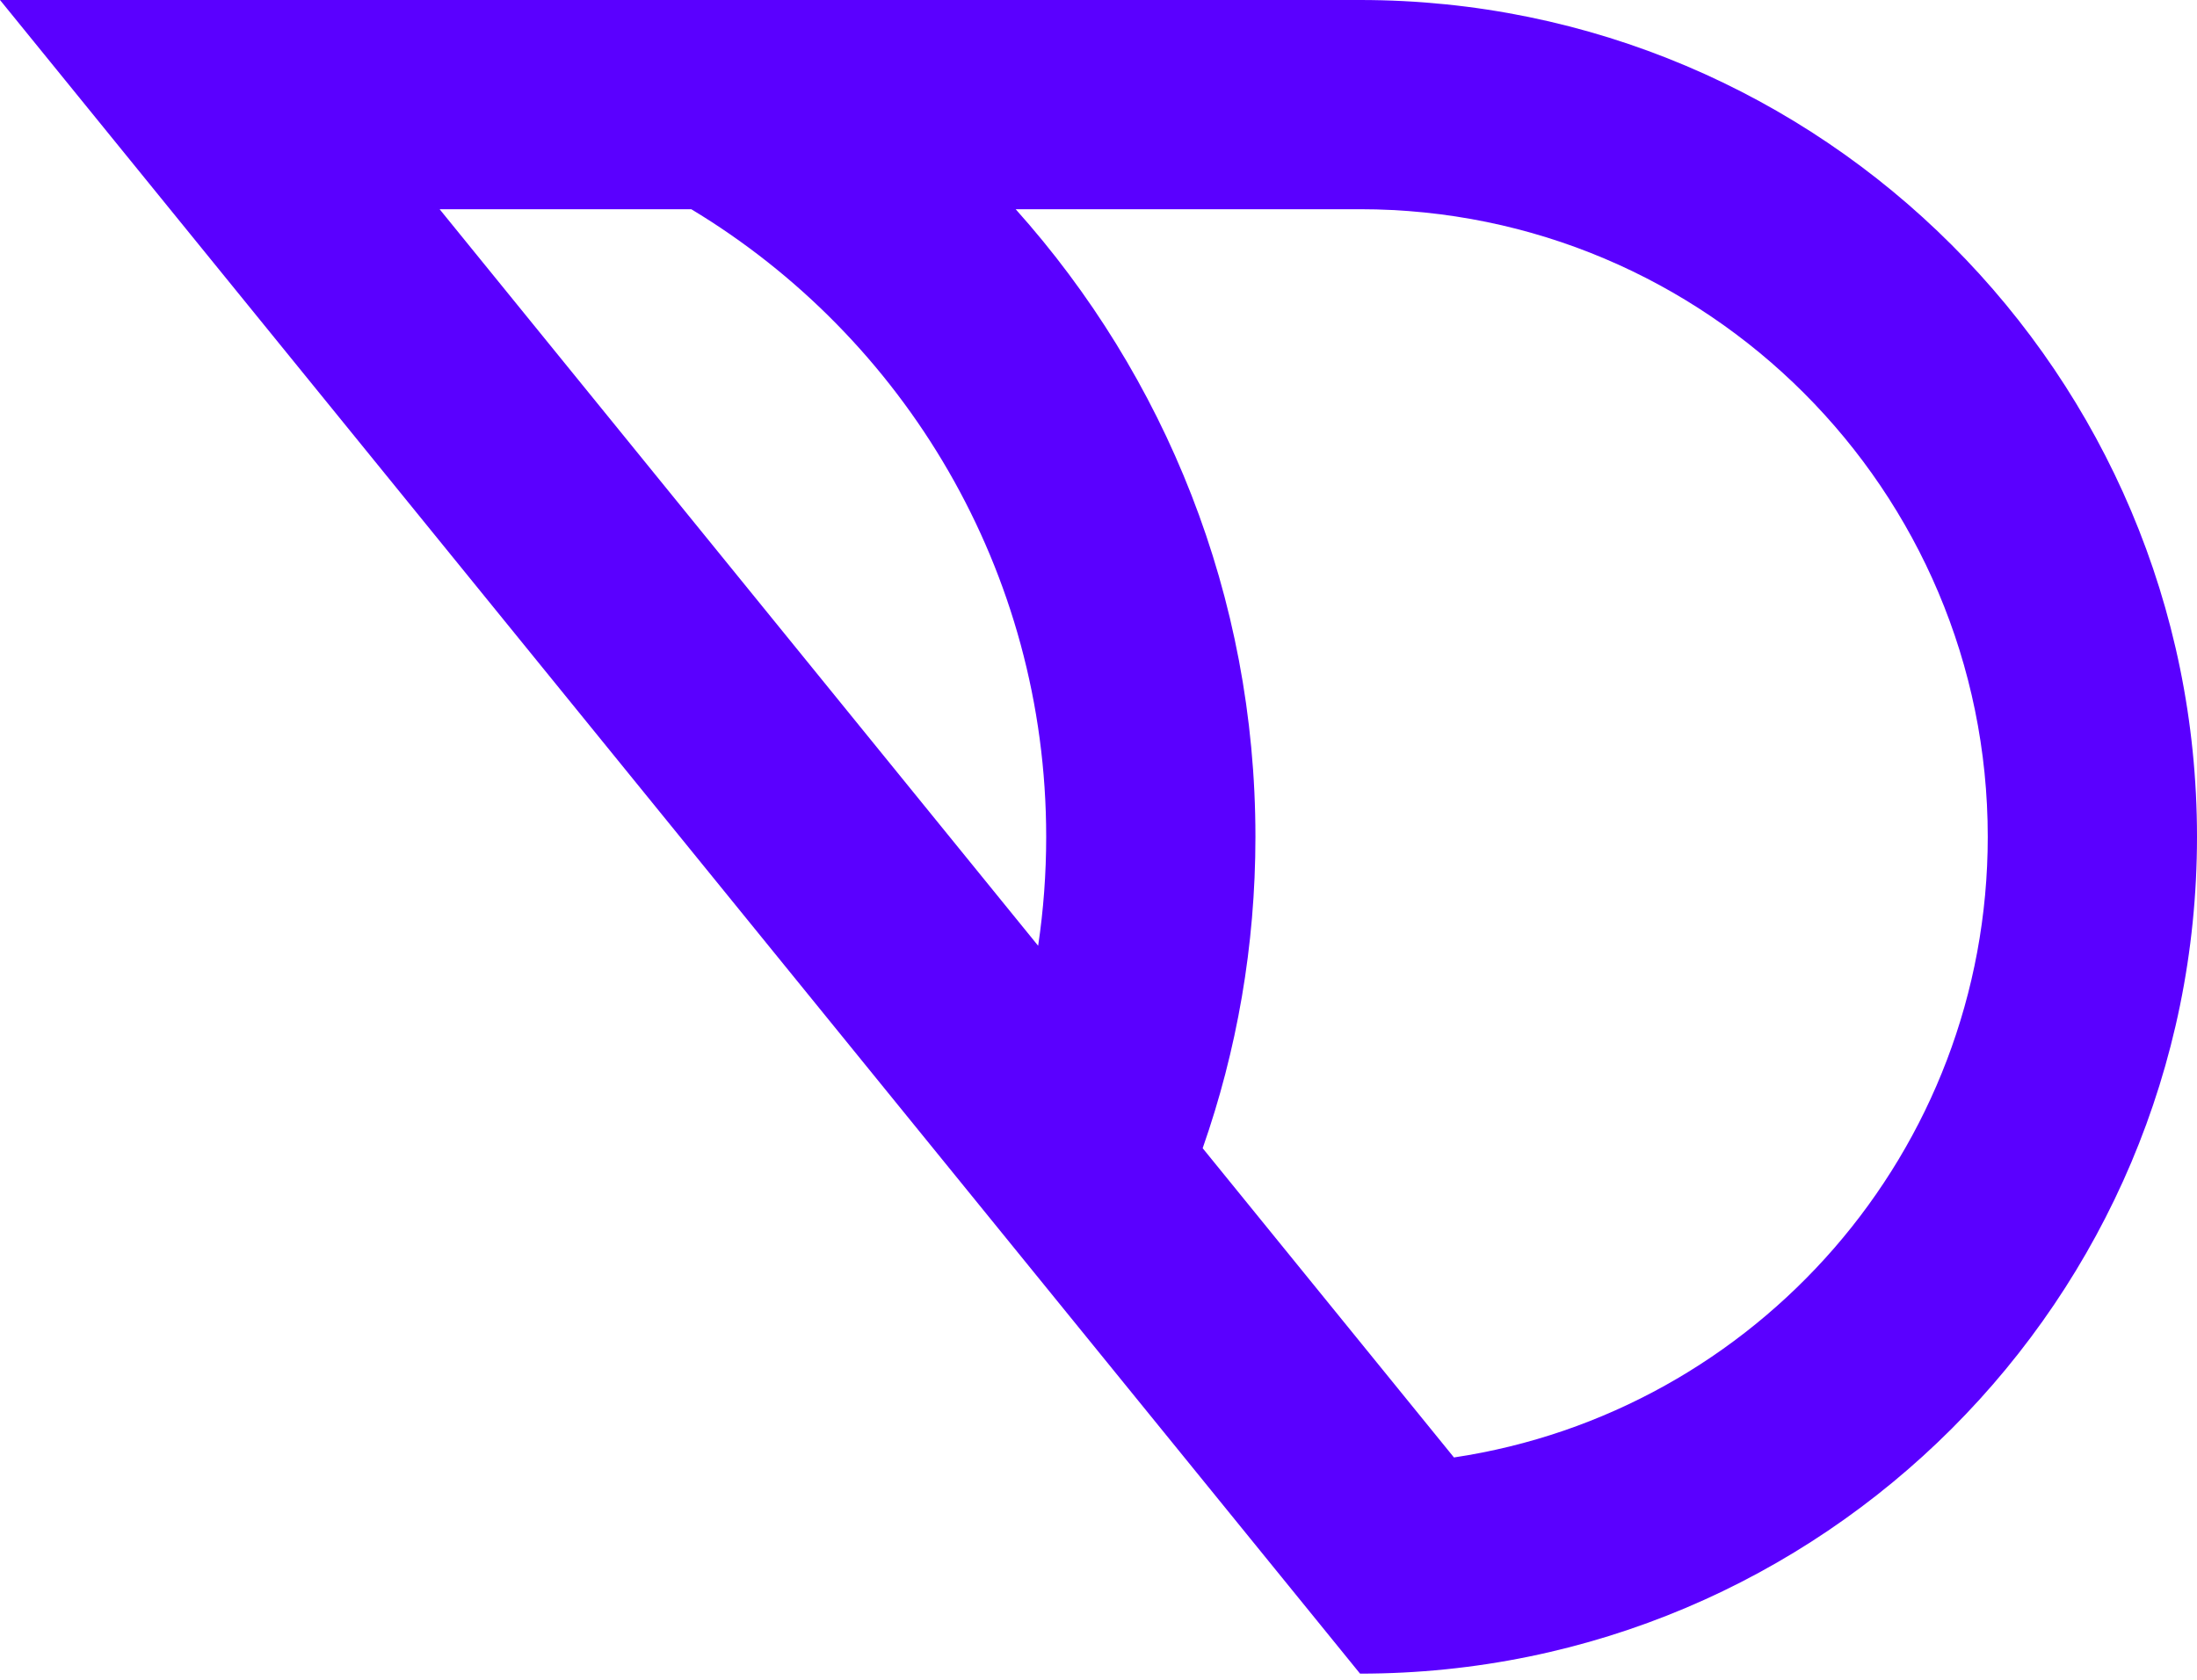 <svg width="200" height="153" viewBox="0 0 200 153" fill="none" xmlns="http://www.w3.org/2000/svg">
<path fill-rule="evenodd" clip-rule="evenodd" d="M0 0L123.81 152.381C165.888 152.381 200 118.269 200 76.191C200 34.112 165.888 0 123.81 0H0ZM132.359 132.698C159.863 128.572 180.952 104.844 180.952 76.191C180.952 44.631 155.369 19.048 123.81 19.048H92.46C106.033 34.212 114.286 54.237 114.286 76.191C114.286 86.118 112.594 95.662 109.483 104.542L132.359 132.698ZM94.506 86.11C94.988 82.875 95.238 79.563 95.238 76.191C95.238 51.94 82.29 30.713 62.929 19.048H40.019L94.506 86.11Z" fill="#5A00FF"/>
</svg>
